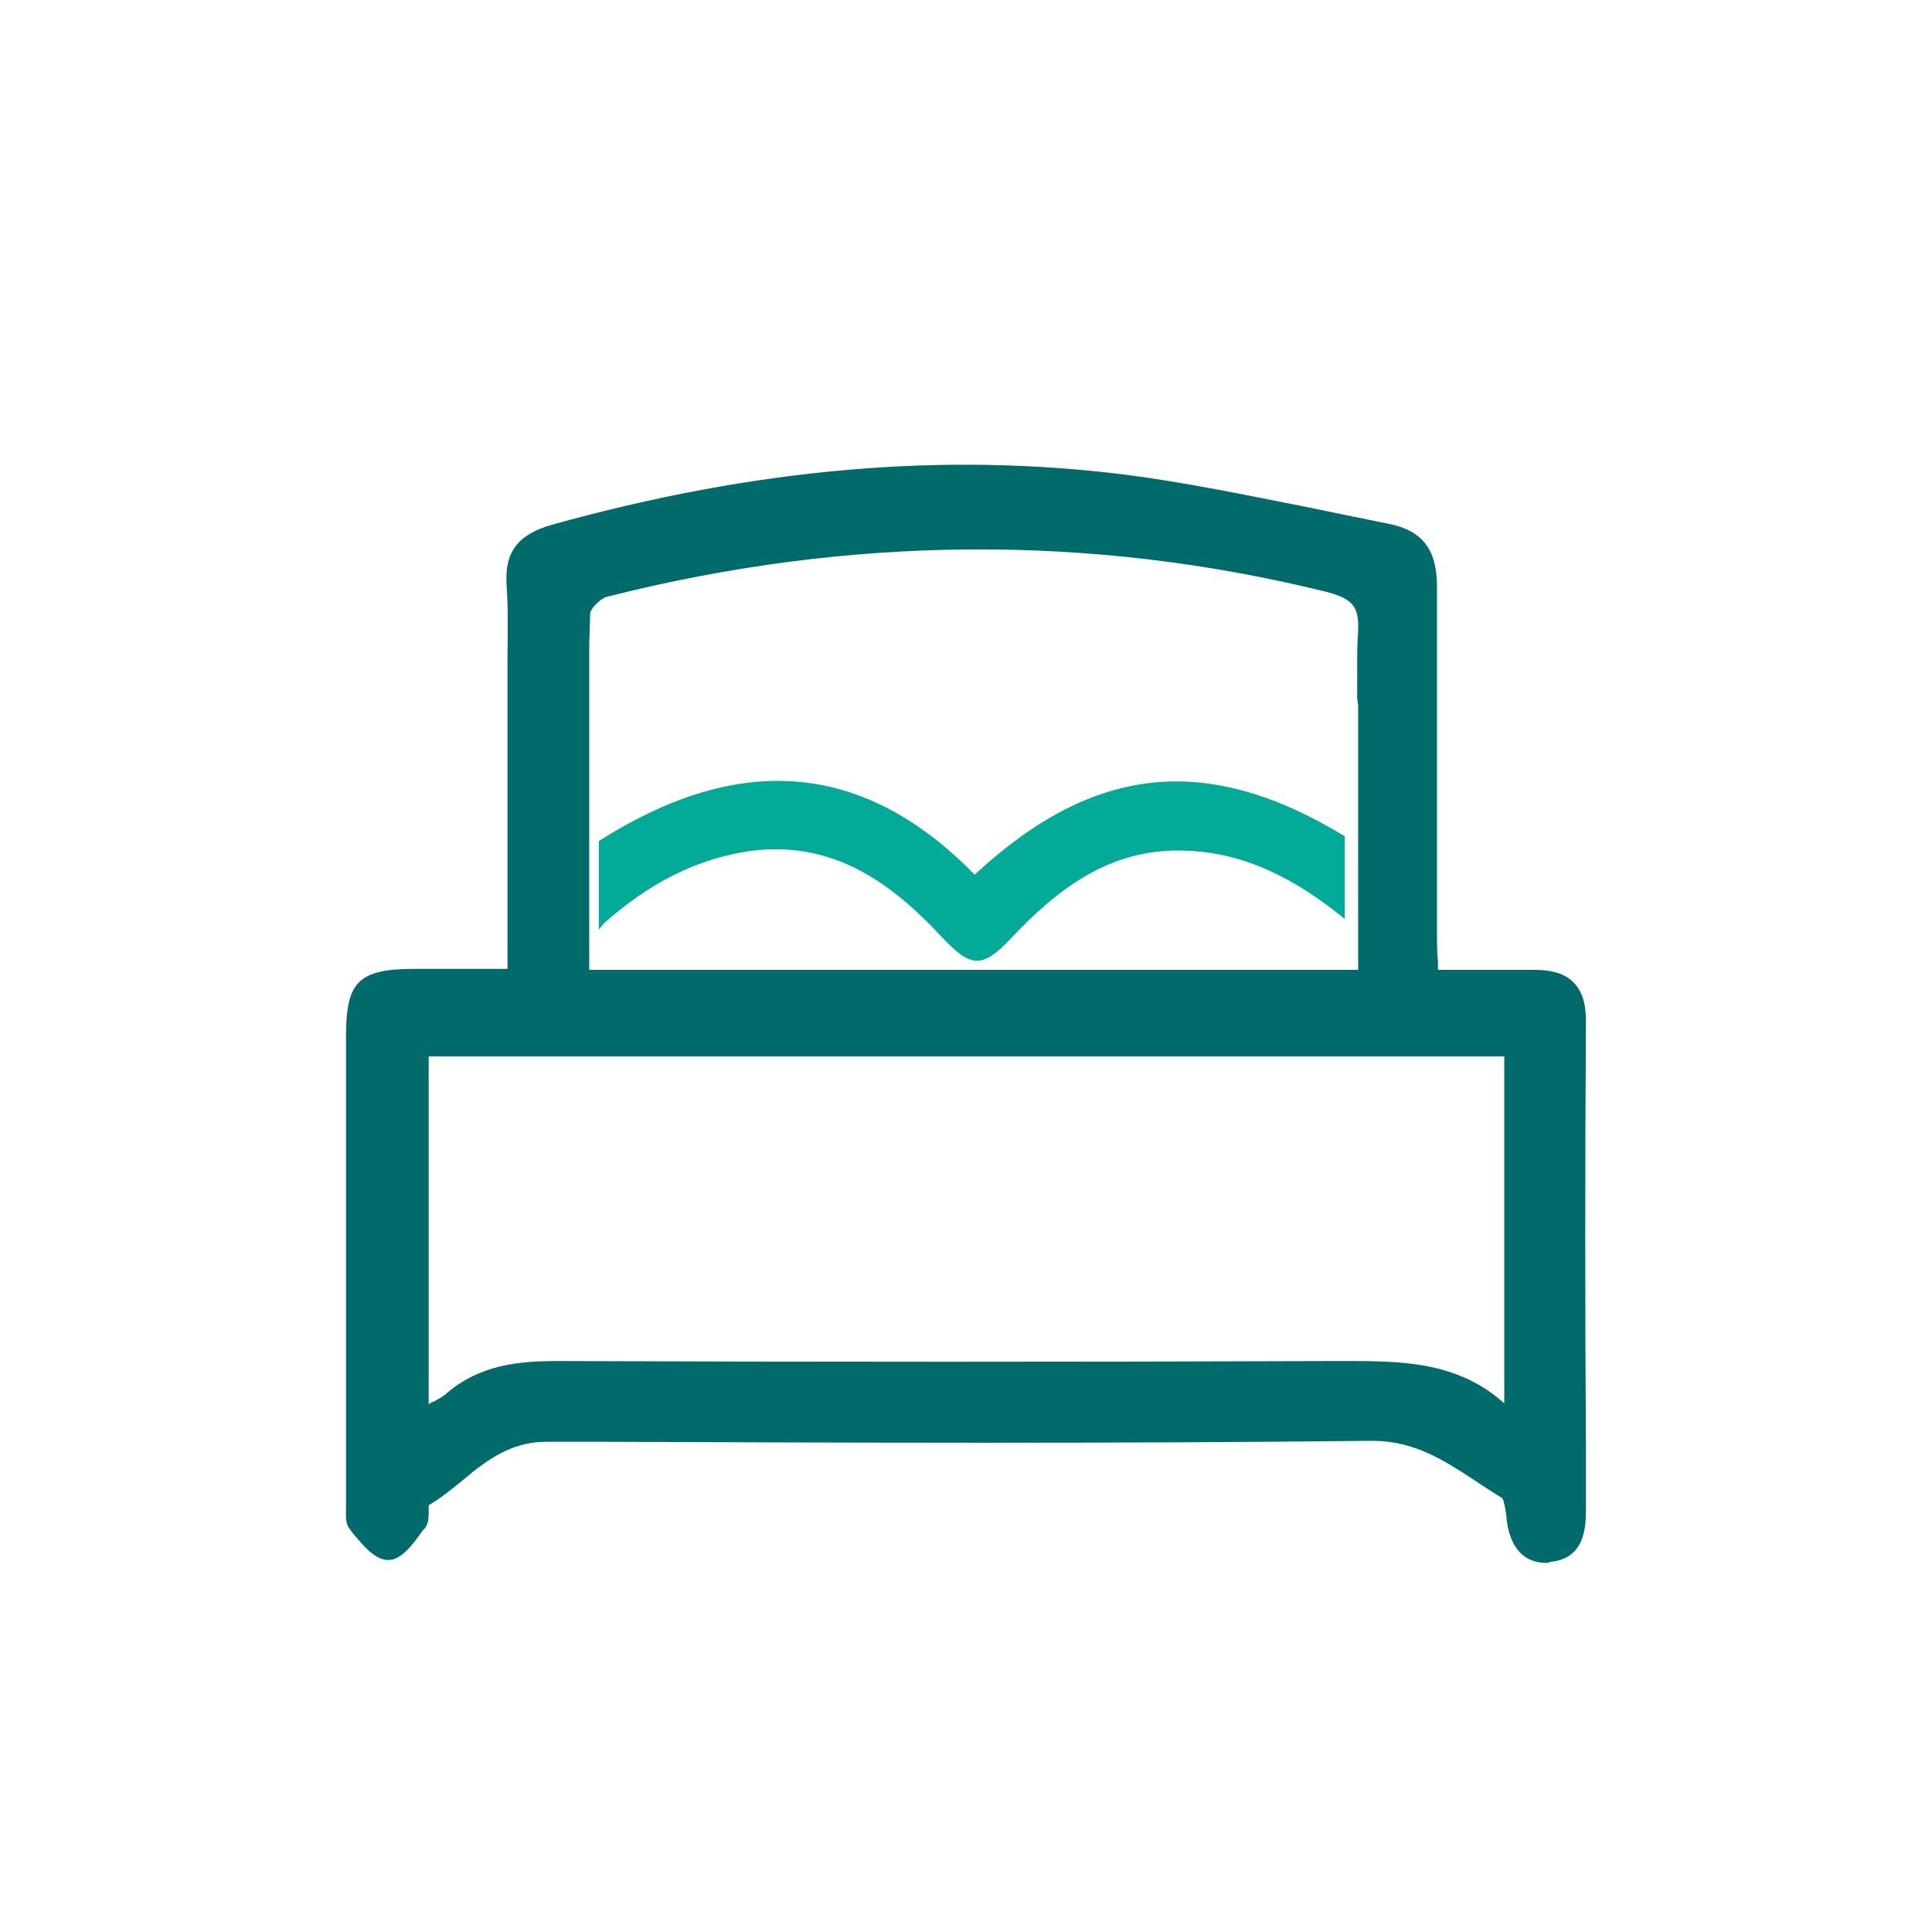 <?xml version="1.0" encoding="utf-8"?>
<!-- Generator: Adobe Illustrator 24.0.0, SVG Export Plug-In . SVG Version: 6.00 Build 0)  -->
<svg version="1.1" id="Layer_1" xmlns="http://www.w3.org/2000/svg" xmlns:xlink="http://www.w3.org/1999/xlink" x="0px" y="0px"
	 viewBox="0 0 201 201" style="enable-background:new 0 0 201 201;" xml:space="preserve">
<style type="text/css">
	.st0{fill:none;}
	.st1{fill:#016B6B;}
	.st2{fill:#01AB98;}
</style>
<g>
	<g>
		<path class="st0" d="M43.6,72.8v-2.4C43.6,71.2,43.6,72,43.6,72.8z"/>
		<path class="st1" d="M43.6,70.2v0.3C43.6,70.3,43.6,70.2,43.6,70.2L43.6,70.2z"/>
		<g>
			<path class="st1" d="M164.4,106.5c0-3.4-1.5-4.7-4.7-4.7c-3.5,0.1-7,0-10.7,0c-0.1-1.7-0.2-3-0.2-4.2c0-0.1,0-0.3,0-0.4V71.3
				c0-3.3,0-6.7,0-10c0-3.4-1.1-5.1-4.4-5.7c-9.1-1.7-18-4-27.2-5.1c-20.2-2.5-40-0.2-59.6,5.2c-3,0.8-4.4,2.2-4.2,5.4
				c0.2,3.8,0.1,7.6,0.1,11.3c0,11.6,0,17.3,0,29.4c-3.9,0-7.1,0-10.4,0c-5.5,0-6.5,0.9-6.5,6.2c0,16.2,0,32.3,0,48.5
				c0,0.8-0.2,1.8,0.2,2.3c1,1.2,2.3,2.9,3.5,2.9c1.1,0,2.3-1.8,3.2-3.1c0.5-0.7,0-2.2,0.5-2.6c4.1-2.6,7.2-6.8,12.8-6.8
				c28.6,0.1,57.2,0.2,85.8-0.1c5.9-0.1,9.6,3.4,14,5.9c0.6,0.3,0.7,1.6,0.8,2.4c0.3,2.4,1.1,4.6,3.9,4.4c2.9-0.2,3.1-2.6,3.1-5
				C164.3,140.1,164.3,123.3,164.4,106.5z M60.5,72.9v-0.3l0,0c0-5,0-4,0.1-8.8c0-0.8,1.3-2.2,2.3-2.4c25.1-6.4,50.2-6.8,75.4-0.5
				c2.7,0.7,3.8,1.7,3.8,4.7c-0.1,4.3-0.1,2.7-0.1,7.1h0.1v27.8v1.2c-27.3,0-53.8,0-81.5,0V77.2l0,0v-1.9
				C60.5,74.5,60.5,73.7,60.5,72.9z M157.2,146.8c-0.4,0-0.8,0.1-0.9,0c-5-4.8-11.2-4.5-17.5-4.5c-26.9,0.1-53.8,0.1-80.7,0
				c-4.2,0-8,0.5-11.2,3.3c-0.7,0.6-1.7,1-3,1.6c0-12.9,0-25.3,0-38.1c37.6,0,75.3,0,113.4,0C157.2,121.8,157.2,134.3,157.2,146.8z"
				/>
			<path class="st1" d="M160.9,162.6c-3.7,0-4.1-3.8-4.2-5c-0.2-1.5-0.4-1.8-0.5-1.8c-1-0.6-1.9-1.2-2.8-1.8
				c-3.2-2.1-6.3-4.1-10.6-4.1c-0.1,0-0.1,0-0.2,0c-26.7,0.3-53.9,0.2-80.1,0.1h-5.7l0,0c-3.7,0-6.3,2-8.9,4.2
				c-1,0.8-2.1,1.7-3.3,2.4c0,0.1,0,0.4,0,0.6c0,0.6,0,1.3-0.4,1.8l-0.2,0.2c-1,1.4-2.2,3.1-3.6,3.1l0,0c-1.4,0-2.6-1.5-3.7-2.8
				l-0.3-0.4c-0.5-0.6-0.4-1.4-0.4-2.2c0-0.2,0-0.4,0-0.6v-8.1c0-13.5,0-26.9,0-40.4c0-5.7,1.3-7,7.2-7h9.6V72.1c0-1.1,0-2.2,0-3.3
				c0-2.6,0.1-5.4-0.1-8c-0.2-3.4,1.2-5.2,4.7-6.2c21.2-5.9,40.8-7.6,59.8-5.2c6.2,0.8,12.4,2.1,18.5,3.3c2.9,0.6,5.8,1.2,8.8,1.8
				c3.5,0.7,5,2.7,5,6.5c0,2.3,0,4.6,0,7v29.4c0,0.8,0,1.7,0.1,2.6v0.9h2.7c2.5,0,4.9,0,7.3,0c1.9,0,3.2,0.4,4.1,1.3
				c0.9,0.9,1.3,2.2,1.3,4.1c-0.1,14.8-0.1,29.8,0,44.3v6.2c0,1.9,0,5.4-3.8,5.7C161.2,162.6,161,162.6,160.9,162.6z M142.7,148.5
				c4.7,0,8.1,2.2,11.4,4.3c0.9,0.6,1.8,1.2,2.8,1.7c0.8,0.5,1,1.7,1.2,3c0.3,2.8,1.2,3.9,3.1,3.7c2.1-0.2,2.4-1.5,2.4-4.2v-6.2
				c0-14.5,0-29.5,0-44.3l0,0c0-1.5-0.3-2.5-0.9-3.1c-0.6-0.6-1.6-0.9-3.1-0.9c-2.4,0-4.8,0-7.3,0h-4.1l-0.1-2.3
				c-0.1-1-0.1-1.8-0.1-2.7V68.1c0-2.3,0-4.7,0-7c0-3.1-1-4.5-3.8-5c-2.9-0.6-5.9-1.2-8.8-1.8c-6-1.2-12.2-2.5-18.3-3.3
				c-18.8-2.3-38.2-0.6-59.3,5.2c-2.9,0.8-3.8,2-3.7,4.7s0.1,5.5,0.1,8.1c0,1.1,0,2.2,0,3.2v30.2h-11c-5.2,0-5.8,0.6-5.8,5.5
				c0,13.5,0,26.9,0,40.4v8.1c0,0.2,0,0.5,0,0.7c0,0.3-0.1,1,0,1.1l0.3,0.4c0.7,0.9,1.9,2.3,2.6,2.3c0.6,0.1,1.8-1.7,2.4-2.5
				l0.2-0.2c0.1-0.1,0.1-0.7,0.1-1c0-0.7,0-1.4,0.6-1.8c1.1-0.7,2.2-1.6,3.3-2.4c2.8-2.2,5.6-4.5,9.9-4.5l0,0h5.7
				c26.3,0.1,53.4,0.2,80.1-0.1C142.6,148.5,142.6,148.5,142.7,148.5z M43.1,148.5v-40.1H158v39.1h-0.7c-0.1,0-0.3,0-0.4,0
				c-0.3,0-0.7,0.1-1.1-0.2c-4.6-4.3-10.2-4.3-16.2-4.3h-0.9c-26.6,0.1-53.8,0.1-80.8,0c-4.2,0-7.7,0.5-10.7,3.1
				c-0.6,0.5-1.2,0.8-2,1.2c-0.4,0.2-0.7,0.4-1.1,0.6L43.1,148.5z M44.6,109.9v36.2c0,0,0.1,0,0.1-0.1c0.7-0.3,1.2-0.6,1.6-0.9
				c3.5-3.1,7.6-3.5,11.7-3.5c27,0.1,54.1,0.1,80.7,0h0.9c5.8,0,11.9-0.1,16.9,4.4v-36.1H44.6z M142.7,102.4h-83V72.7
				c0-3.3,0-4,0-5.5l0.1-3.3c0-1.2,1.6-2.8,2.8-3.1c25.5-6.5,50.9-6.7,75.8-0.5c2.7,0.7,4.4,1.8,4.3,5.4c0,1.5-0.1,2.2-0.1,2.8
				c0,1,0,1.3,0,3.5l0.1,0.7V102.4z M61.2,100.9h80.1V73.4l-0.1-0.7c0-2.9,0-3.2,0-4.3c0-0.6,0-1.3,0.1-2.8c0.1-2.5-0.6-3.3-3.2-4
				c-24.6-6.1-49.8-5.9-75,0.5c-0.7,0.2-1.7,1.3-1.7,1.7l-0.1,3.3c0,1.5,0,2.2,0,5.5v28.3H61.2z"/>
		</g>
		<g>
			<path class="st2" d="M101.4,91c-12-12.3-25.1-12.4-39.1-3.5v9.2c0.2-0.2,0.4-0.5,0.6-0.7c4.4-3.9,9.4-6.7,15.4-7.5
				c8.4-1,14.4,3.3,19.7,9c3,3.2,4.2,3.3,7.2,0.1c4.9-5.2,10.4-9.4,18.1-9.1c6.5,0.2,11.8,3.2,16.6,7.1V87
				C125.6,78.3,113.8,79.5,101.4,91z"/>
		</g>
	</g>
</g>
</svg>
